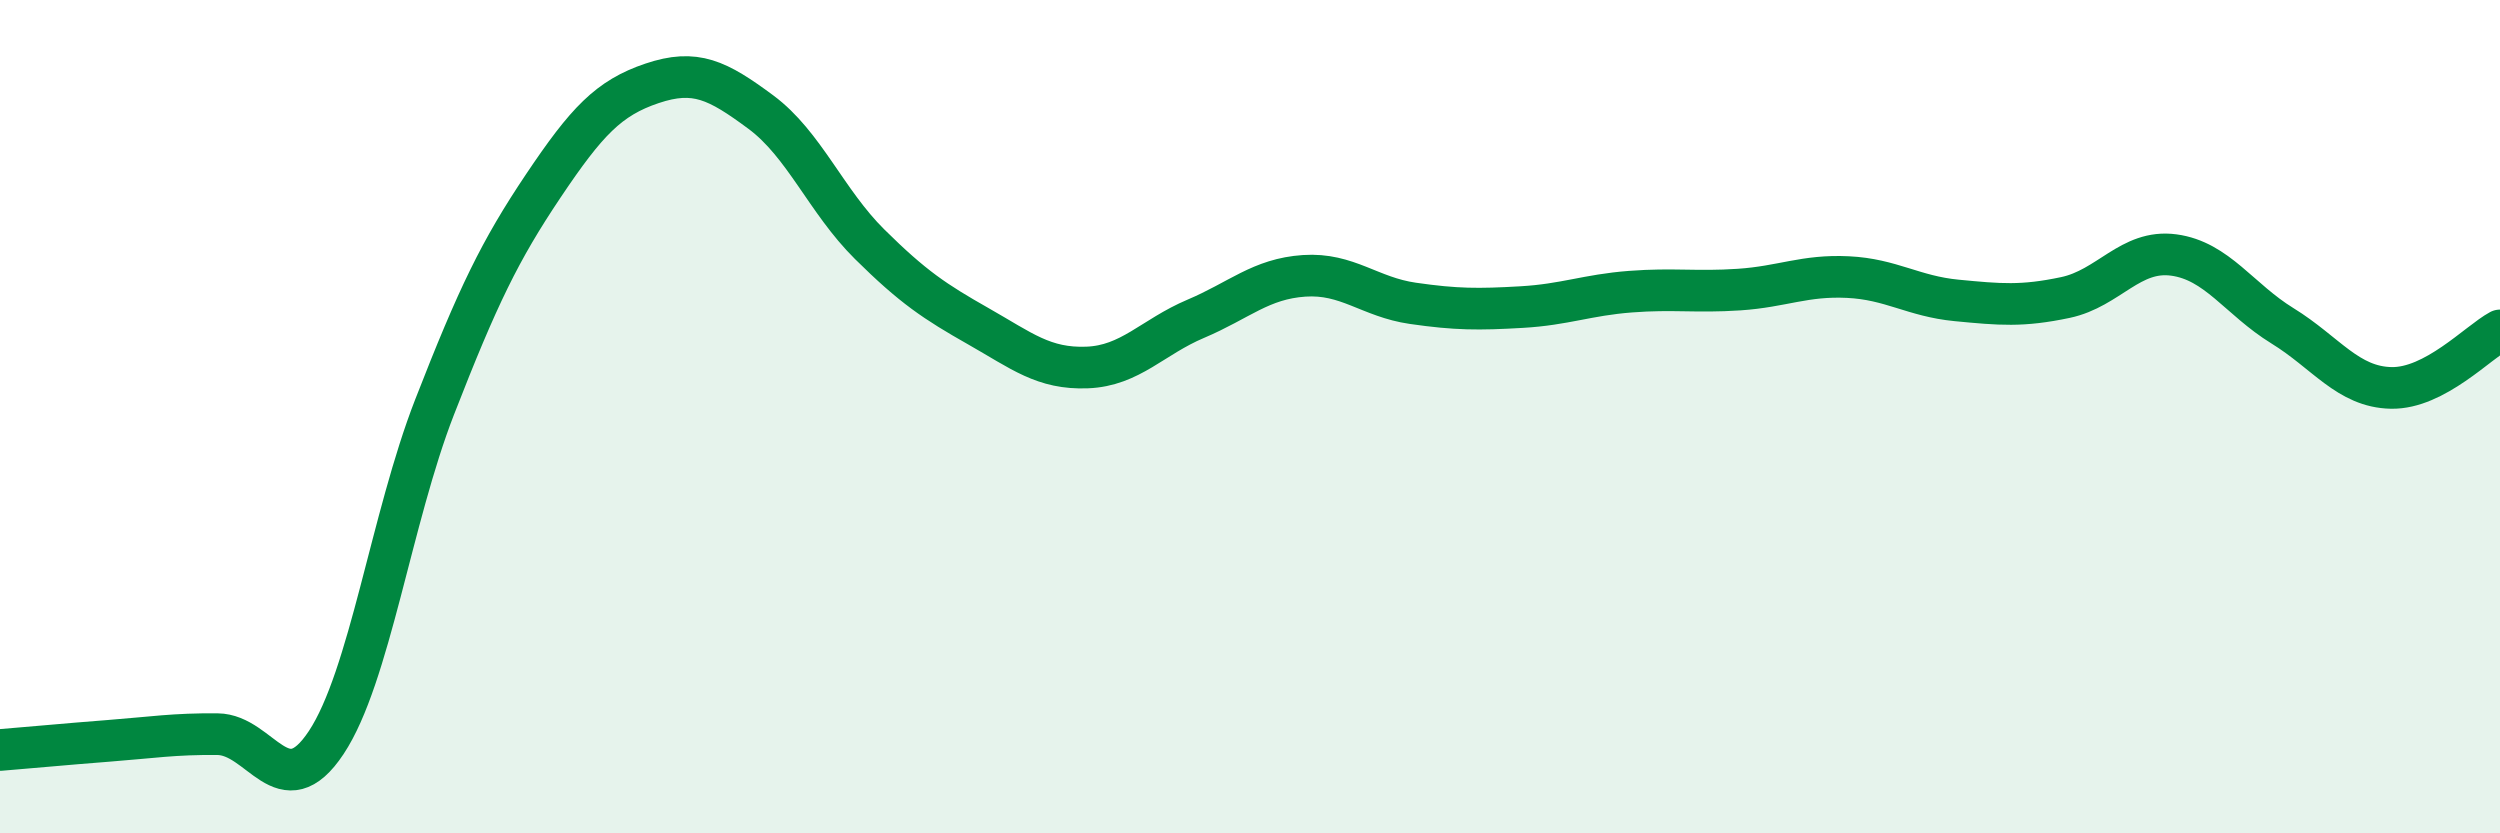 
    <svg width="60" height="20" viewBox="0 0 60 20" xmlns="http://www.w3.org/2000/svg">
      <path
        d="M 0,18 C 0.52,17.96 1.57,17.86 2.61,17.78 C 3.65,17.7 4.18,17.61 5.22,17.62 C 6.26,17.63 6.79,19.39 7.83,17.82 C 8.87,16.25 9.39,12.44 10.43,9.77 C 11.47,7.1 12,6.01 13.04,4.46 C 14.08,2.91 14.61,2.35 15.65,2 C 16.69,1.65 17.22,1.92 18.26,2.69 C 19.3,3.46 19.83,4.83 20.87,5.86 C 21.91,6.89 22.44,7.24 23.48,7.83 C 24.52,8.42 25.05,8.86 26.09,8.82 C 27.13,8.78 27.66,8.09 28.7,7.65 C 29.74,7.21 30.26,6.69 31.3,6.62 C 32.34,6.55 32.87,7.13 33.91,7.28 C 34.95,7.43 35.48,7.43 36.52,7.37 C 37.56,7.31 38.09,7.08 39.13,7 C 40.17,6.92 40.7,7.02 41.74,6.95 C 42.78,6.88 43.31,6.6 44.35,6.65 C 45.39,6.7 45.92,7.11 46.96,7.21 C 48,7.31 48.53,7.36 49.57,7.14 C 50.61,6.92 51.13,5.98 52.17,6.12 C 53.21,6.26 53.74,7.18 54.78,7.82 C 55.82,8.46 56.35,9.29 57.39,9.31 C 58.43,9.33 59.48,8.21 60,7.93L60 20L0 20Z"
        fill="#008740"
        opacity="0.1"
        stroke-linecap="round"
        stroke-linejoin="round"
      />
      <path
        d="M 0,18 C 0.52,17.96 1.57,17.86 2.61,17.78 C 3.65,17.7 4.18,17.61 5.22,17.62 C 6.26,17.63 6.79,19.39 7.83,17.82 C 8.87,16.25 9.39,12.44 10.43,9.77 C 11.47,7.1 12,6.01 13.04,4.46 C 14.08,2.91 14.61,2.35 15.65,2 C 16.69,1.65 17.22,1.92 18.26,2.69 C 19.3,3.46 19.83,4.83 20.87,5.86 C 21.91,6.89 22.44,7.24 23.48,7.83 C 24.52,8.42 25.05,8.86 26.09,8.82 C 27.13,8.78 27.66,8.09 28.7,7.65 C 29.74,7.21 30.26,6.69 31.3,6.62 C 32.34,6.55 32.87,7.13 33.91,7.28 C 34.95,7.43 35.48,7.43 36.52,7.37 C 37.56,7.31 38.09,7.08 39.13,7 C 40.17,6.92 40.7,7.02 41.74,6.95 C 42.78,6.88 43.31,6.6 44.35,6.65 C 45.39,6.7 45.92,7.11 46.96,7.21 C 48,7.31 48.53,7.36 49.57,7.14 C 50.61,6.92 51.13,5.98 52.17,6.12 C 53.21,6.26 53.74,7.18 54.78,7.82 C 55.82,8.46 56.35,9.29 57.39,9.31 C 58.43,9.33 59.48,8.21 60,7.93"
        stroke="#008740"
        stroke-width="1"
        fill="none"
        stroke-linecap="round"
        stroke-linejoin="round"
      />
    </svg>
  